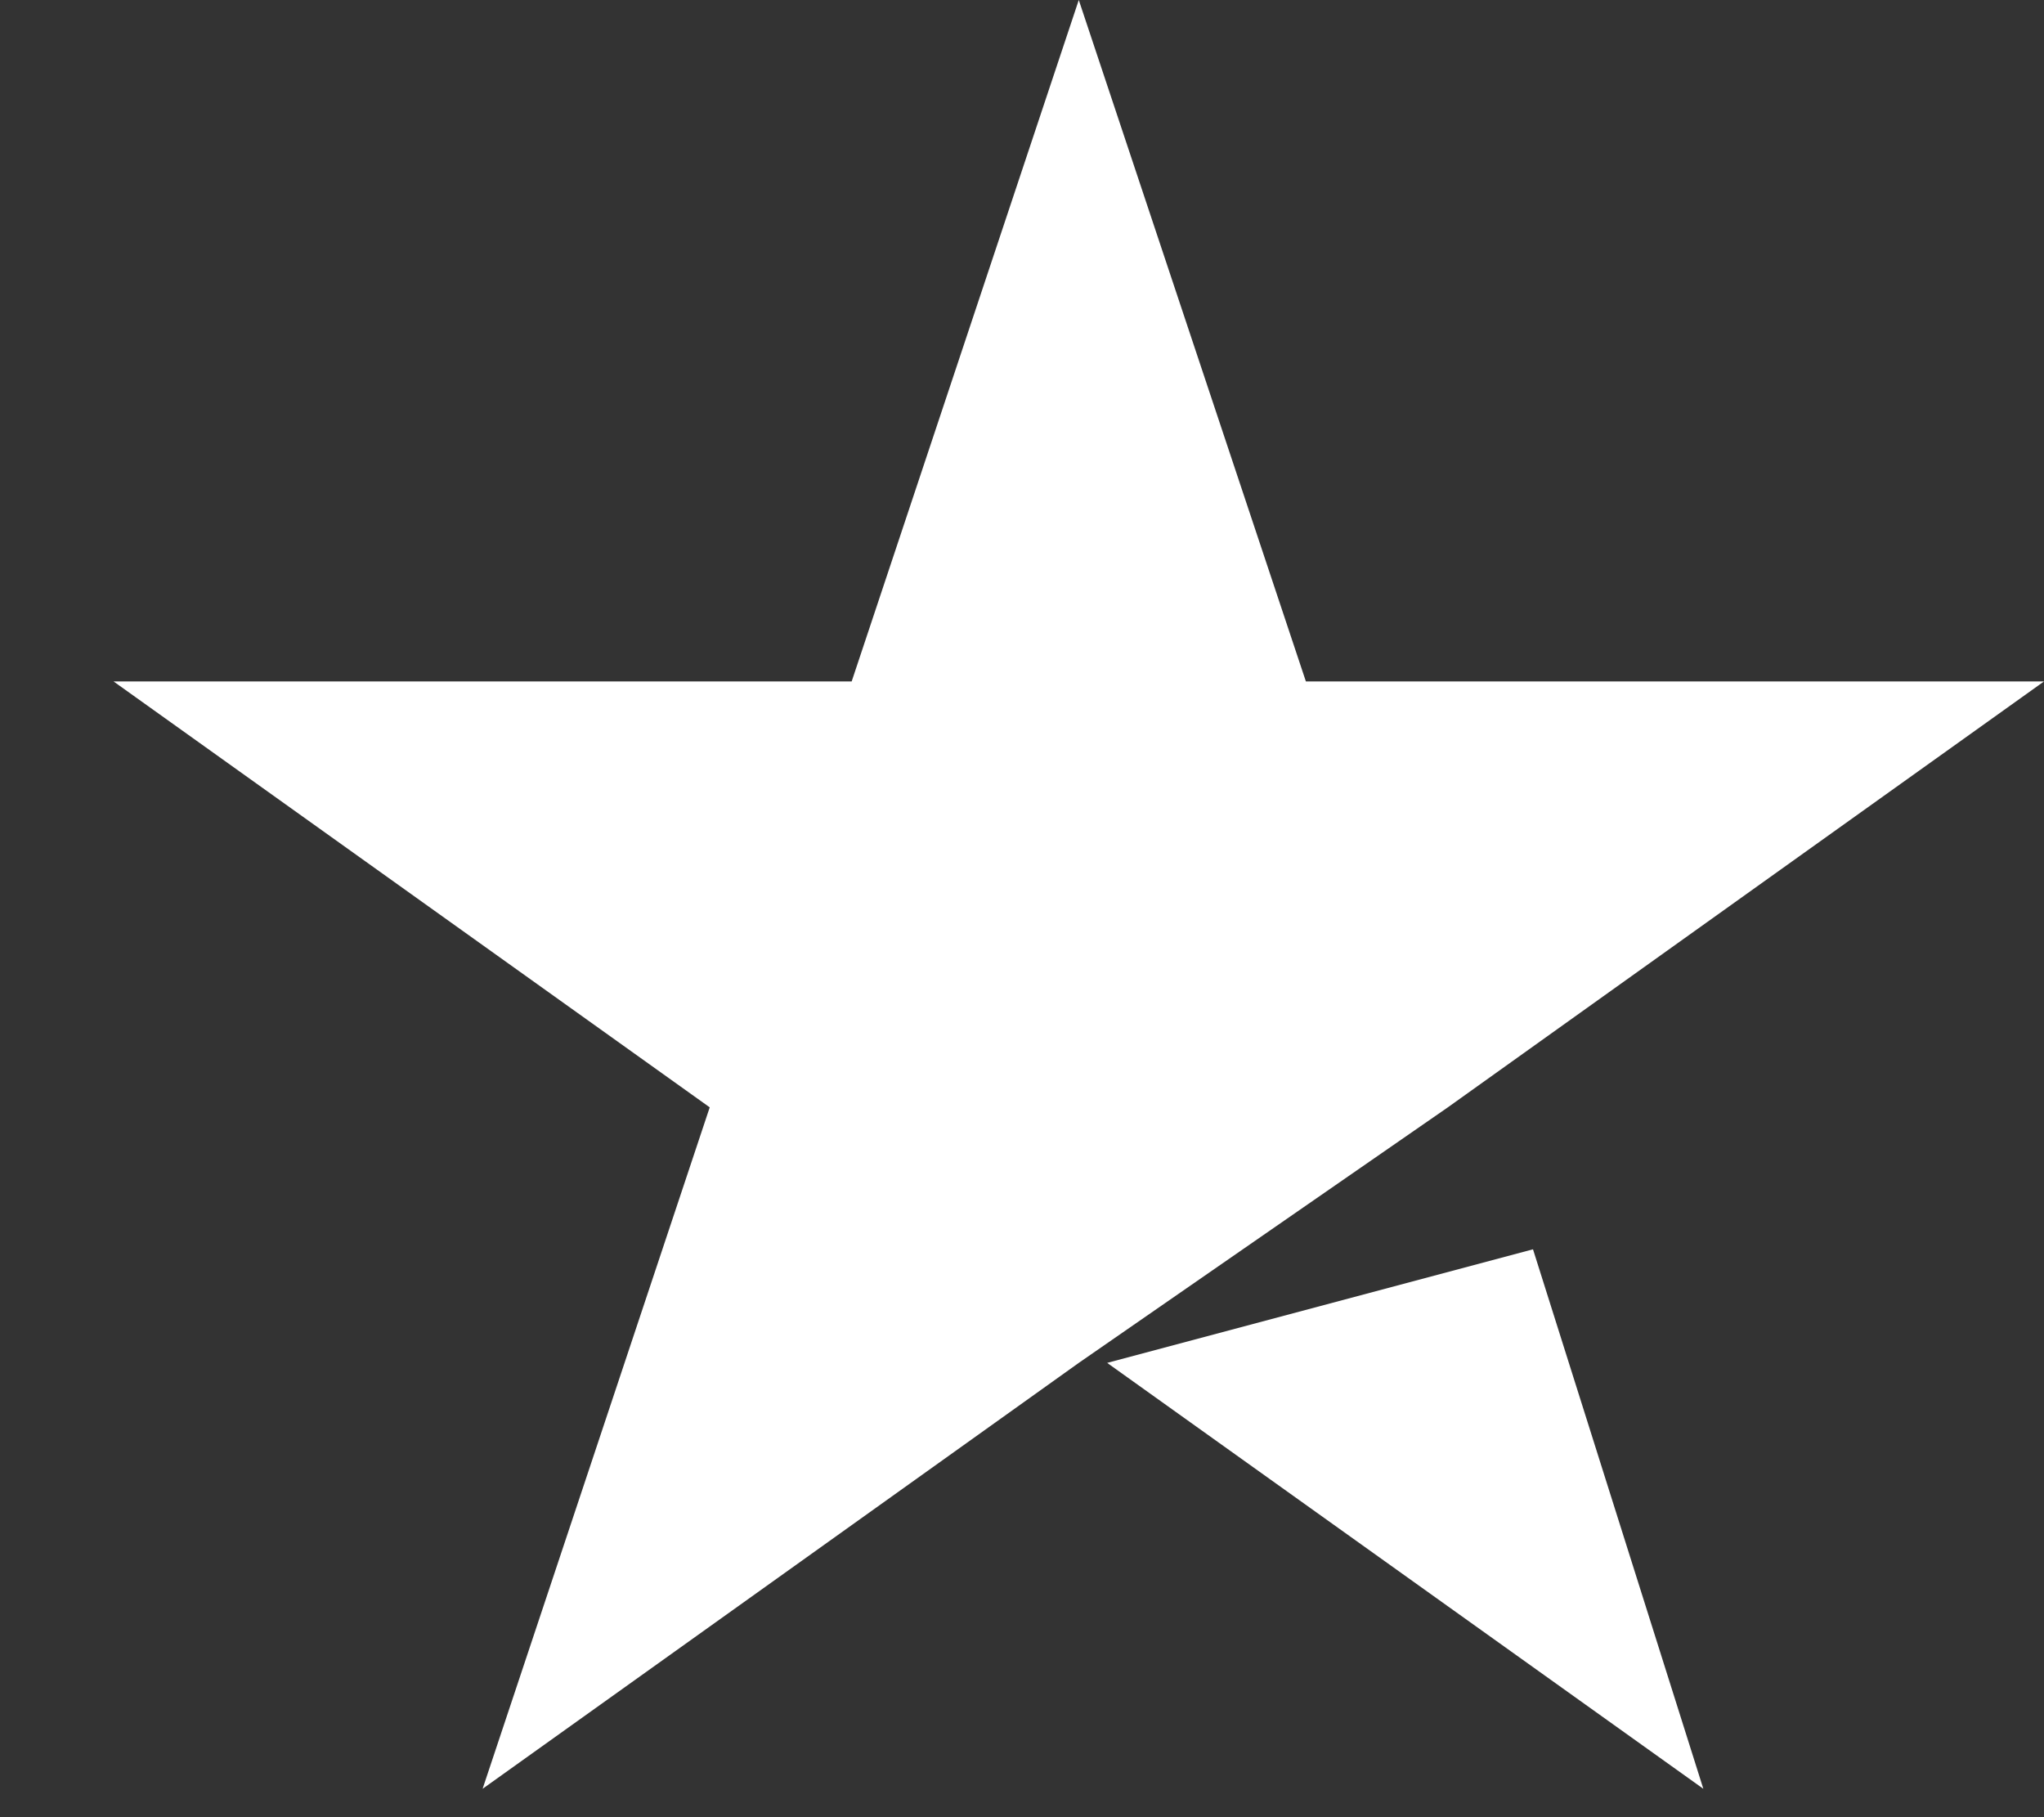 <svg width="9" height="8" viewBox="0 0 9 8" fill="none" xmlns="http://www.w3.org/2000/svg">
<rect x="0" y="0" width="9" height="8" fill="#333333" stroke="none"/>
<path d="M4.875 6L6.75 5.5L7.5 7.875L4.875 6ZM9 3H5.75L4.75 0L3.75 3H0.5L3.125 4.875L2.125 7.875L4.75 6L6.375 4.875L9 3Z" fill="white"/>
</svg>
